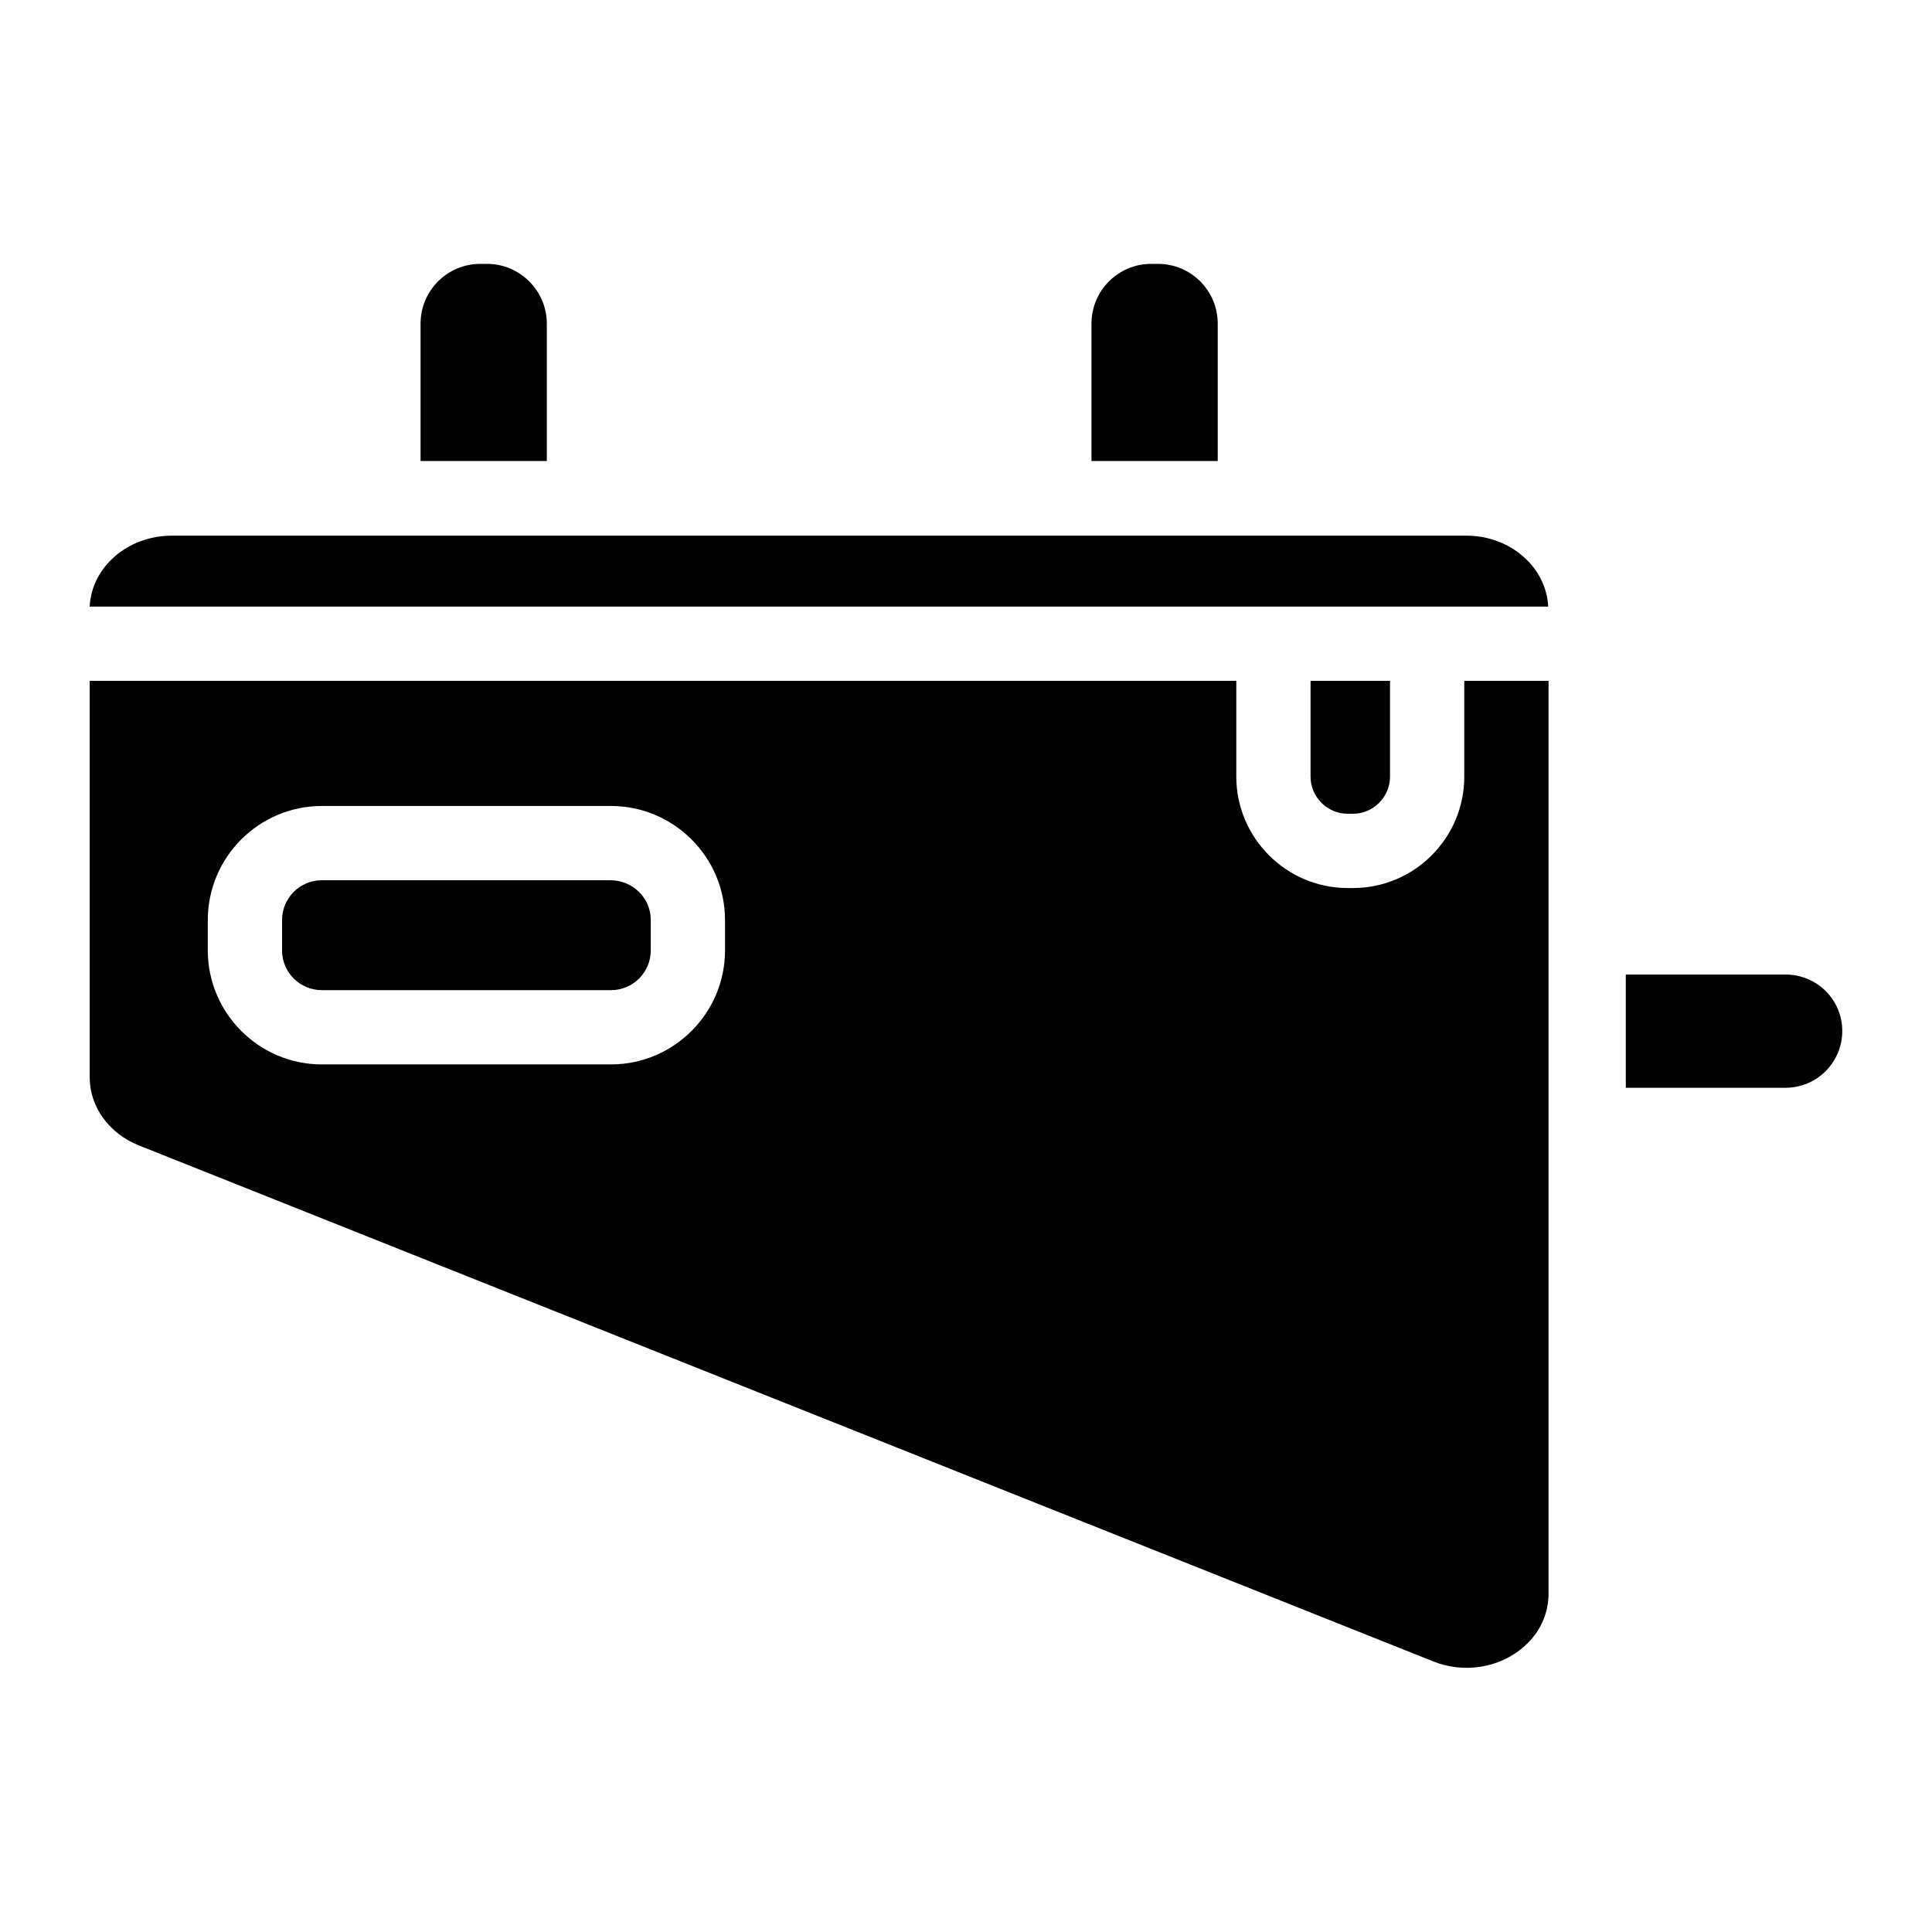 <?xml version="1.0" encoding="UTF-8"?>
<!-- Uploaded to: ICON Repo, www.svgrepo.com, Generator: ICON Repo Mixer Tools -->
<svg fill="#000000" width="800px" height="800px" version="1.1" viewBox="144 144 512 512" xmlns="http://www.w3.org/2000/svg">
 <g>
  <path d="m632.22 417.22c0 8.266-6.691 15.055-15.055 15.055h-42.312v-30.012h42.312c8.363 0 15.055 6.691 15.055 14.957z"/>
  <path d="m532.05 324.43v25.387c0 16.234-13.188 29.52-29.52 29.52h-1.379c-16.234 0-29.52-13.285-29.52-29.52v-25.387h-303.86v105.09c0 7.773 5.117 14.859 12.988 18.008l343.12 136.78c8.07 3.246 17.711 1.77 24.207-4.133l0.098-0.098c4.035-3.641 6.199-8.562 6.199-13.777v-241.87zm-195.91 71.441c0 16.629-13.578 30.207-30.207 30.207h-76.656c-16.629 0-30.207-13.578-30.207-30.207v-8.07c0-16.629 13.578-30.207 30.207-30.207h76.652c16.629 0 30.207 13.578 30.207 30.207z"/>
  <path d="m512.37 324.43v25.387c0 5.41-4.43 9.84-9.84 9.84h-1.379c-5.41 0-9.84-4.43-9.84-9.84v-25.387z"/>
  <path d="m466.71 229.77v36.406h-33.457v-36.406c0-8.758 7.086-15.844 15.844-15.844h1.77c8.758 0 15.844 7.086 15.844 15.844z"/>
  <path d="m554.29 304.75h-386.52c0.492-10.43 10.035-18.793 21.746-18.793h343.12c11.613 0 21.156 8.363 21.648 18.793z"/>
  <path d="m288.91 229.77v36.406h-33.457v-36.406c0-8.758 7.086-15.844 15.844-15.844h1.77c8.66 0 15.844 7.086 15.844 15.844z"/>
  <path d="m316.46 387.8v8.07c0 5.805-4.723 10.527-10.527 10.527h-76.656c-5.805 0-10.527-4.723-10.527-10.527v-8.07c0-5.805 4.723-10.527 10.527-10.527h76.652c5.809 0.098 10.531 4.723 10.531 10.527z"/>
 </g>
</svg>
